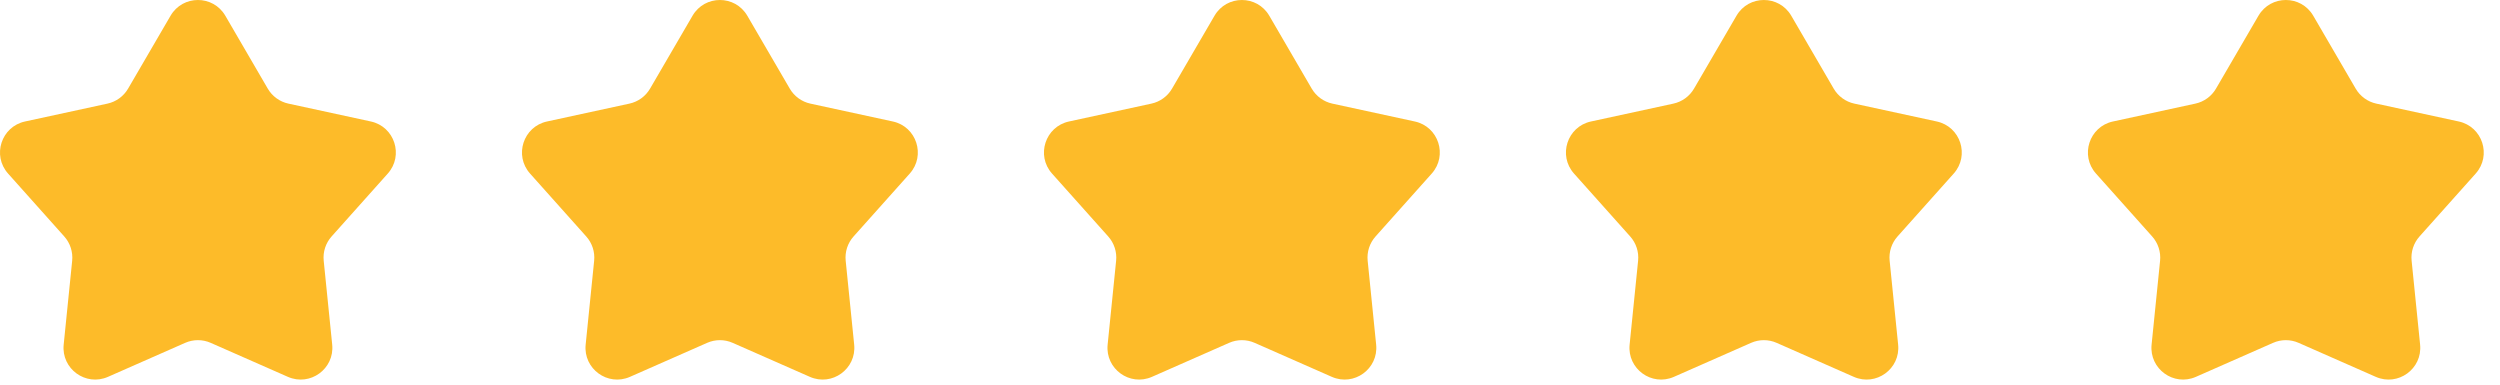 <svg width="91" height="14" viewBox="0 0 91 14" fill="none" xmlns="http://www.w3.org/2000/svg">
<path d="M6.208 0.573C6.653 -0.191 7.757 -0.191 8.202 0.573L9.746 3.225C9.909 3.505 10.183 3.704 10.499 3.772L13.499 4.422C14.363 4.609 14.704 5.659 14.115 6.318L12.07 8.607C11.854 8.848 11.75 9.17 11.783 9.492L12.092 12.545C12.181 13.425 11.288 14.074 10.479 13.717L7.67 12.48C7.374 12.349 7.036 12.349 6.739 12.48L3.931 13.717C3.122 14.074 2.229 13.425 2.318 12.545L2.627 9.492C2.659 9.17 2.555 8.848 2.339 8.607L0.294 6.318C-0.295 5.659 0.046 4.609 0.911 4.422L3.91 3.772C4.227 3.704 4.5 3.505 4.663 3.225L6.208 0.573Z" fill="#FDBB29"/>
<path d="M25.208 0.573C25.653 -0.191 26.757 -0.191 27.202 0.573L28.747 3.225C28.91 3.505 29.183 3.704 29.499 3.772L32.499 4.422C33.363 4.609 33.704 5.659 33.115 6.318L31.07 8.607C30.854 8.848 30.75 9.17 30.783 9.492L31.092 12.545C31.181 13.425 30.288 14.074 29.479 13.717L26.67 12.48C26.374 12.349 26.036 12.349 25.739 12.48L22.931 13.717C22.122 14.074 21.229 13.425 21.318 12.545L21.627 9.492C21.66 9.17 21.555 8.848 21.339 8.607L19.294 6.318C18.705 5.659 19.046 4.609 19.911 4.422L22.91 3.772C23.227 3.704 23.5 3.505 23.663 3.225L25.208 0.573Z" fill="#FDBB29"/>
<path d="M44.208 0.573C44.653 -0.191 45.757 -0.191 46.202 0.573L47.746 3.225C47.91 3.505 48.183 3.704 48.499 3.772L51.499 4.422C52.363 4.609 52.704 5.659 52.115 6.318L50.07 8.607C49.854 8.848 49.75 9.17 49.783 9.492L50.092 12.545C50.181 13.425 49.288 14.074 48.478 13.717L45.67 12.48C45.374 12.349 45.036 12.349 44.739 12.48L41.931 13.717C41.122 14.074 40.229 13.425 40.318 12.545L40.627 9.492C40.66 9.17 40.555 8.848 40.339 8.607L38.294 6.318C37.705 5.659 38.046 4.609 38.911 4.422L41.91 3.772C42.227 3.704 42.5 3.505 42.663 3.225L44.208 0.573Z" fill="#FDBB29"/>
<path d="M63.208 0.573C63.653 -0.191 64.757 -0.191 65.202 0.573L66.746 3.225C66.909 3.505 67.183 3.704 67.499 3.772L70.499 4.422C71.363 4.609 71.704 5.659 71.115 6.318L69.07 8.607C68.854 8.848 68.75 9.17 68.783 9.492L69.092 12.545C69.181 13.425 68.288 14.074 67.478 13.717L64.67 12.48C64.374 12.349 64.036 12.349 63.739 12.48L60.931 13.717C60.122 14.074 59.229 13.425 59.318 12.545L59.627 9.492C59.66 9.17 59.555 8.848 59.339 8.607L57.294 6.318C56.705 5.659 57.046 4.609 57.911 4.422L60.91 3.772C61.227 3.704 61.5 3.505 61.663 3.225L63.208 0.573Z" fill="#FDBB29"/>
<path d="M82.208 0.573C82.653 -0.191 83.757 -0.191 84.202 0.573L85.746 3.225C85.909 3.505 86.183 3.704 86.499 3.772L89.499 4.422C90.363 4.609 90.704 5.659 90.115 6.318L88.07 8.607C87.854 8.848 87.75 9.17 87.783 9.492L88.092 12.545C88.181 13.425 87.288 14.074 86.478 13.717L83.67 12.48C83.374 12.349 83.036 12.349 82.739 12.48L79.931 13.717C79.122 14.074 78.229 13.425 78.318 12.545L78.627 9.492C78.659 9.17 78.555 8.848 78.339 8.607L76.294 6.318C75.705 5.659 76.046 4.609 76.911 4.422L79.91 3.772C80.227 3.704 80.5 3.505 80.663 3.225L82.208 0.573Z" fill="#FDBB29"/>
</svg>
